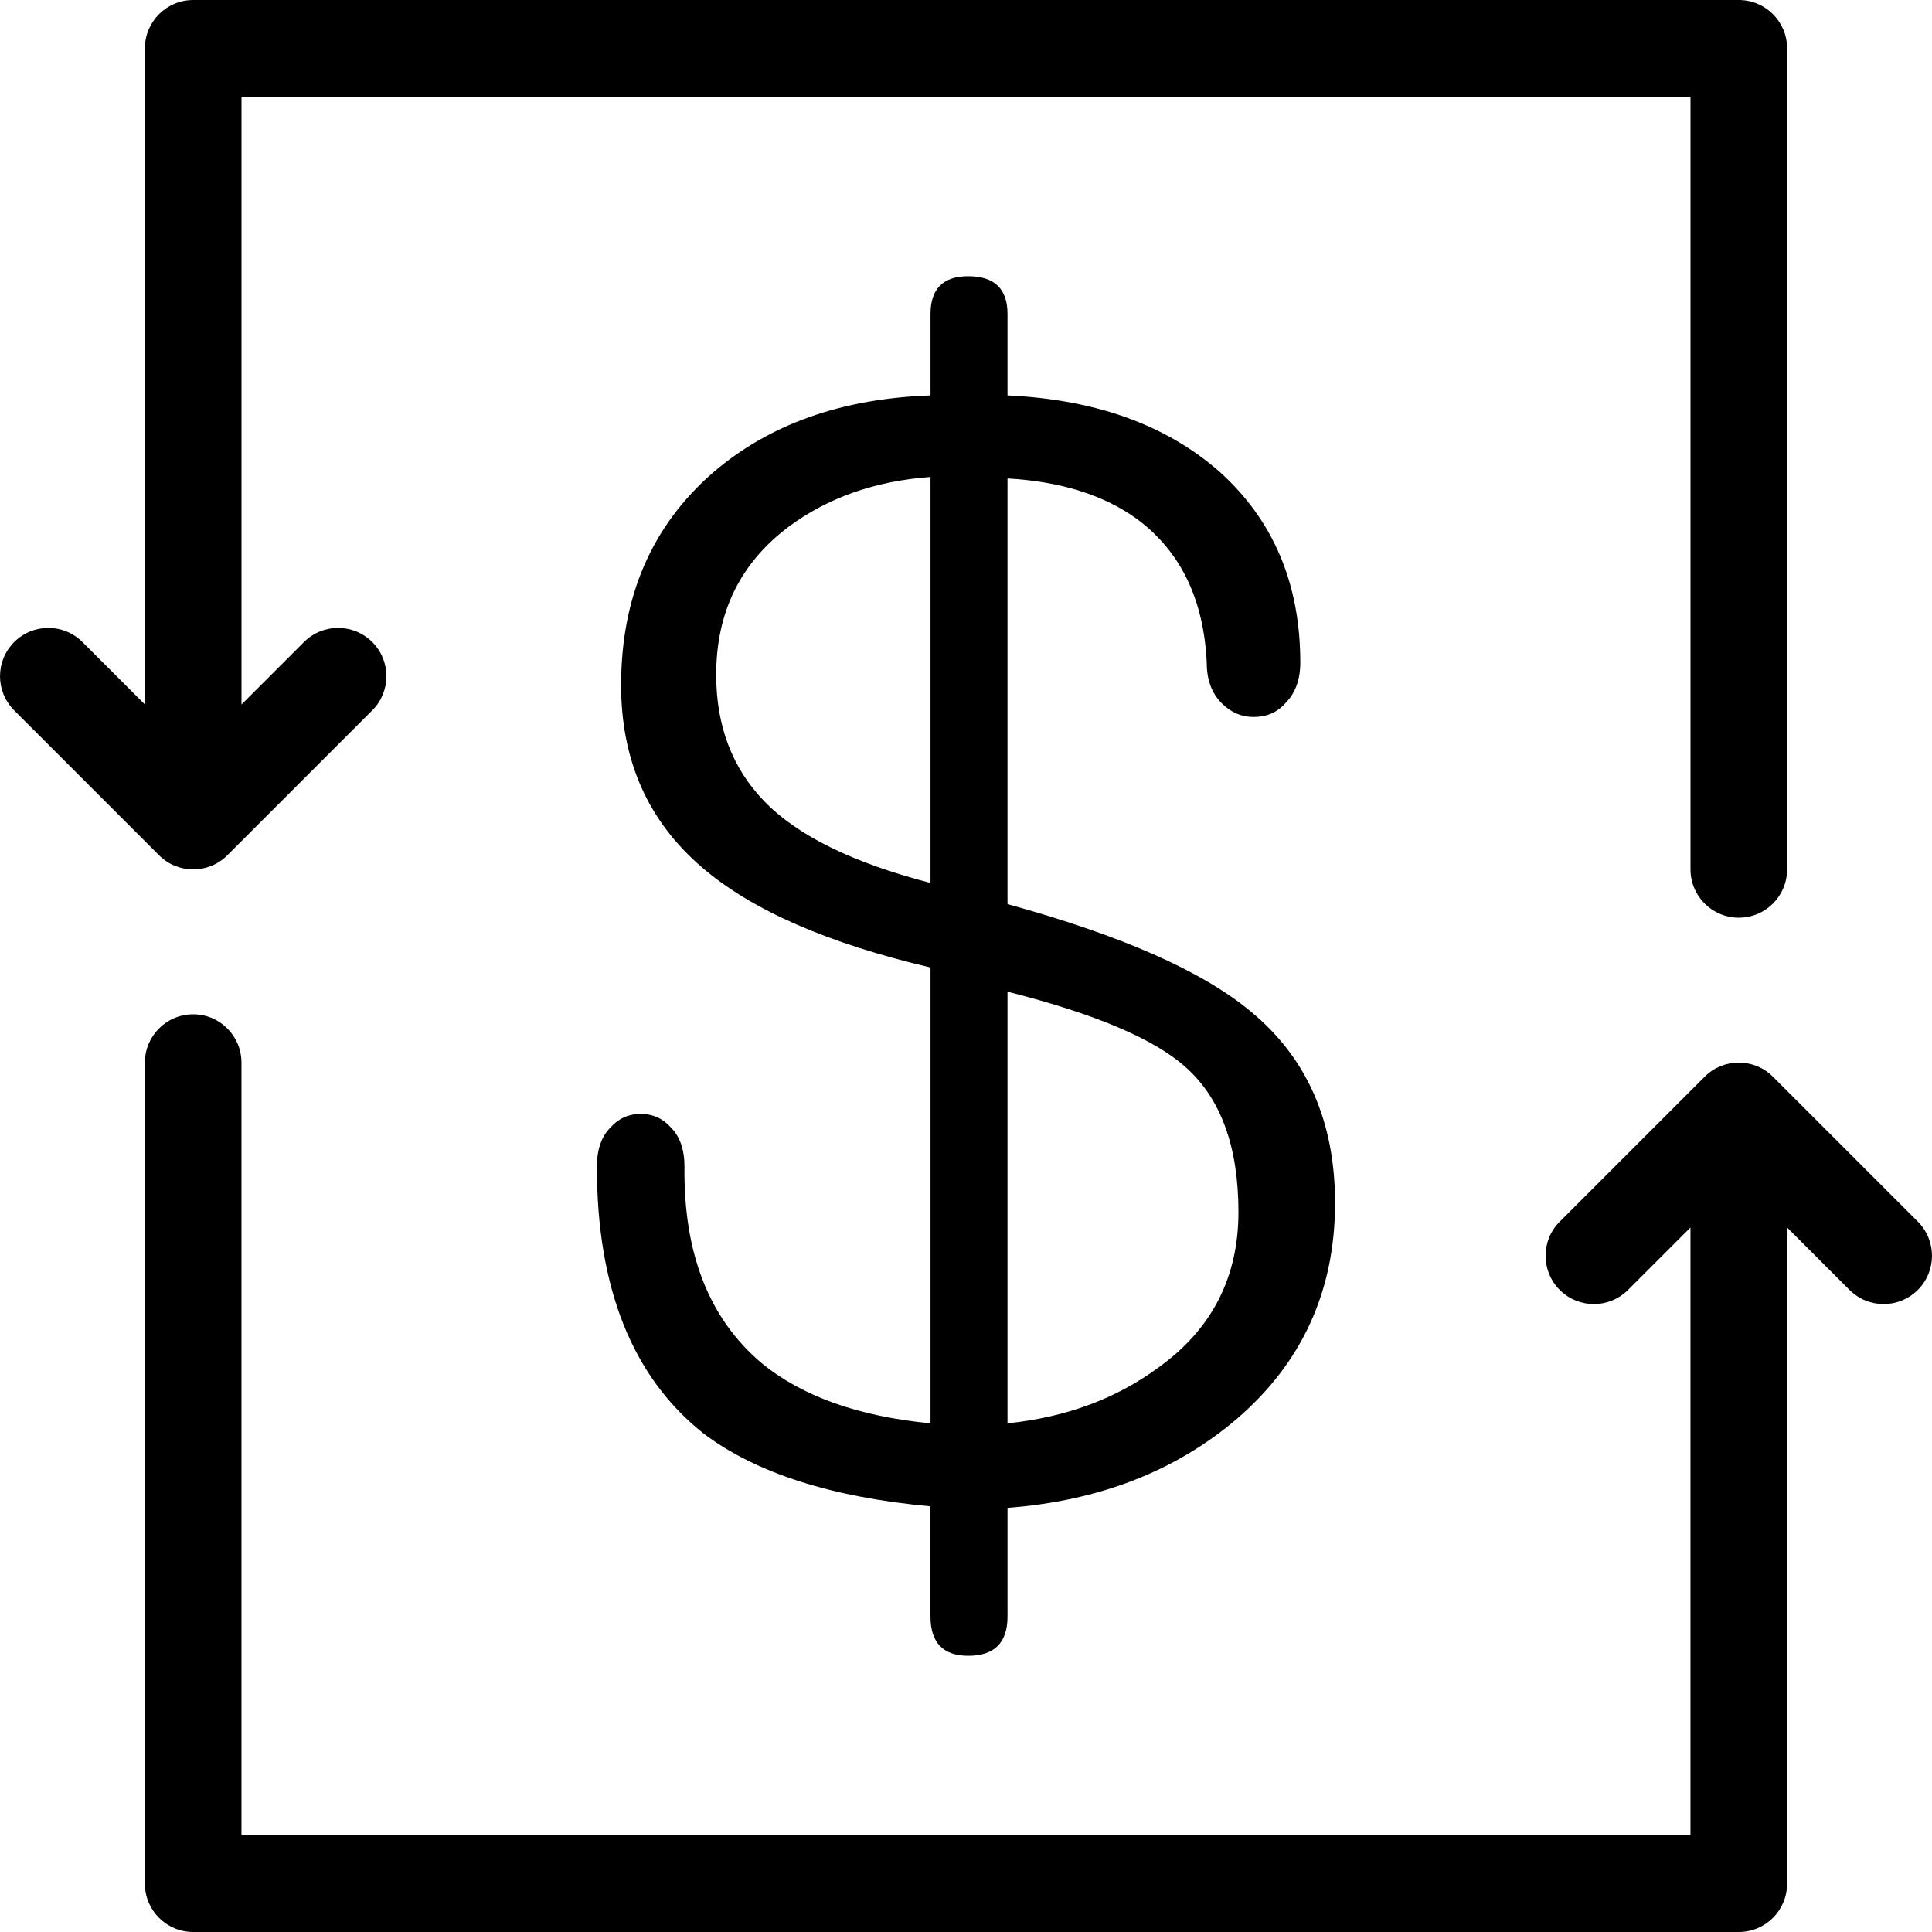 <?xml version="1.0" encoding="iso-8859-1"?>
<!-- Uploaded to: SVG Repo, www.svgrepo.com, Generator: SVG Repo Mixer Tools -->
<svg fill="#000000" height="800px" width="800px" version="1.1" id="Layer_1" xmlns="http://www.w3.org/2000/svg" xmlns:xlink="http://www.w3.org/1999/xlink" 
	 viewBox="0 0 512 512" xml:space="preserve">
<g>
	<g>
		<path d="M331.4,267.998c-12.8-10.65-34.278-20.122-64.401-28.399V126.797c14.123,0.802,25.6,4.403,34.398,10.803
			c11.46,8.55,17.604,21.197,18.398,37.999c0,4.548,1.323,8.149,4.002,10.803c2.398,2.398,5.197,3.601,8.397,3.601
			c3.465,0,6.263-1.203,8.397-3.601c2.662-2.654,4.002-6.246,4.002-10.803c0-20.804-7.074-37.598-21.197-50.398
			c-14.14-12.527-32.939-19.328-56.397-20.403V83.2c0-6.647-3.473-10.001-10.402-10.001c-6.673,0-10.001,3.354-10.001,10.001v21.598
			c-23.475,0.802-42.675,7.603-57.6,20.403c-16.273,14.148-24.397,32.947-24.397,56.397c0,20.002,7.202,36.147,21.598,48.401
			c13.065,11.204,33.203,20.002,60.399,26.402v120.798c-19.2-1.852-34.133-7.202-44.8-16
			c-13.875-11.725-20.676-29.047-20.403-52.002c0-4.523-1.203-8.004-3.601-10.402c-2.133-2.398-4.804-3.601-8.004-3.601
			c-3.2,0-5.871,1.203-8.004,3.601c-2.398,2.398-3.601,5.871-3.601,10.402c0,32.273,9.463,55.876,28.399,70.801
			c13.867,10.402,33.86,16.802,59.998,19.2v29.201c0.017,6.929,3.345,10.402,10.018,10.402c6.929,0,10.402-3.473,10.402-10.402
			v-28.8c24.26-1.852,44.527-9.728,60.8-23.603c17.323-14.925,26.001-33.997,26.001-57.199
			C353.8,297.199,346.325,280.269,331.4,267.998z M246.596,233.993c-20.531-5.316-35.2-12.518-43.998-21.589
			c-8.533-8.798-12.8-20.002-12.8-33.604c0-16.529,6.4-29.602,19.2-39.202c10.402-7.723,22.929-12.126,37.598-13.201V233.993z
			 M307.003,362.402c-11.204,8.277-24.533,13.201-40.004,14.797V262.801c23.202,5.871,38.929,12.553,47.198,20.002
			c9.327,8.277,14.003,21.077,14.003,38.4C328.2,338.552,321.126,352.282,307.003,362.402z"/>
	</g>
</g>
<g>
	<g>
		<path d="M460.799,0h-409.6c-7.074,0-12.8,5.726-12.8,12.8v173.901l-16.546-16.546c-5.001-5.001-13.099-5.001-18.099,0
			c-5,5.001-5,13.099,0,18.099l38.4,38.4c2.492,2.5,5.769,3.746,9.045,3.746s6.554-1.246,9.054-3.746l38.4-38.4
			c5.001-5.001,5.001-13.099,0-18.099s-13.099-5.001-18.099,0l-16.555,16.546V25.6h384v204.8c0,7.074,5.726,12.8,12.8,12.8
			c7.074,0,12.8-5.726,12.8-12.8V12.8C473.599,5.726,467.874,0,460.799,0z"/>
	</g>
</g>
<g>
	<g>
		<path d="M508.253,323.746l-38.4-38.4c-2.5-2.5-5.777-3.746-9.054-3.746s-6.554,1.246-9.054,3.746l-38.4,38.4
			c-5,5-5,13.099,0,18.099c5.001,5,13.099,5,18.099,0l16.546-16.546V486.4h-384V281.6c0-7.074-5.726-12.8-12.8-12.8
			c-7.074,0-12.791,5.726-12.791,12.8v217.6c0,7.074,5.726,12.8,12.8,12.8h409.6c7.074,0,12.8-5.726,12.8-12.8V325.299
			l16.546,16.546c5,5,13.099,5,18.099,0C513.245,336.845,513.245,328.747,508.253,323.746z"/>
	</g>
</g>
</svg>